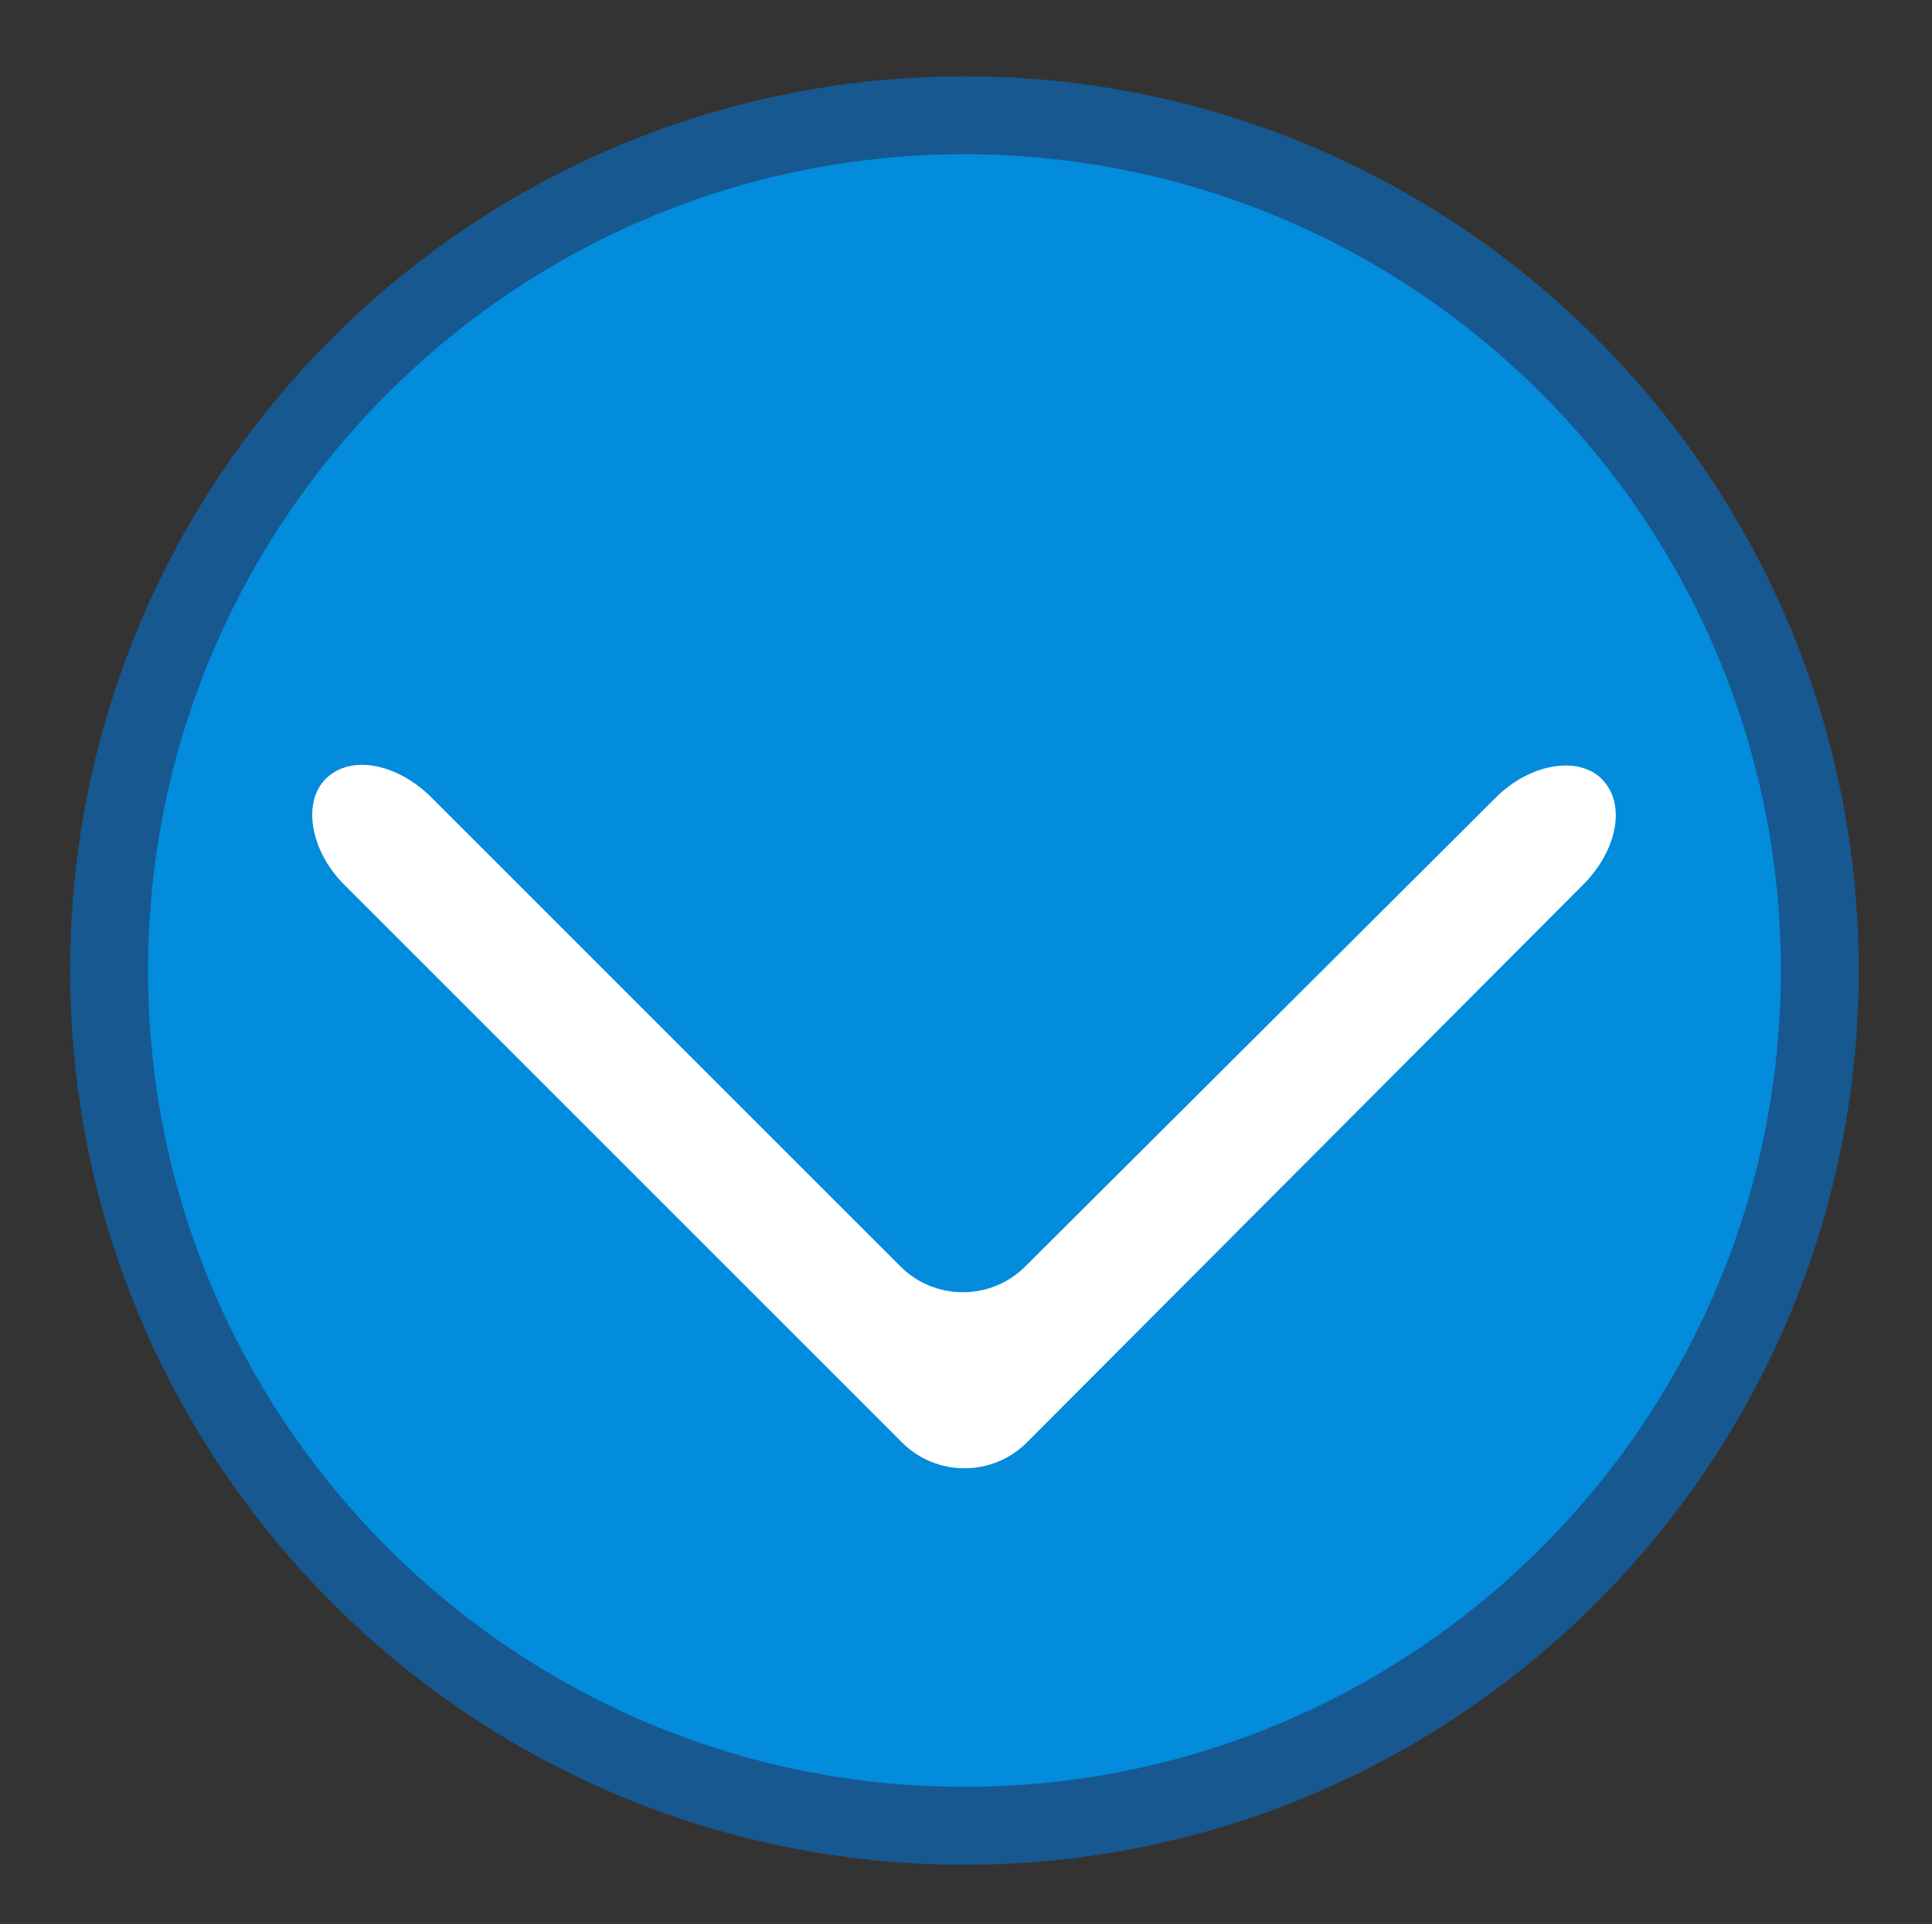 <svg xmlns="http://www.w3.org/2000/svg" x="0px" y="0px" viewBox="0 0 124 123.5" style="vertical-align: middle; max-width: 100%; width: 100%;" width="100%"><rect x="0" y="0" width="124" height="123.5" fill="#333333" stroke="none"/><g>
	<circle cx="61.9" cy="62.3" r="54.9" fill="rgb(3,139,220)"></circle>
	<path d="M61.9,119.7C30.2,119.7,4.5,94,4.5,62.3S30.2,4.9,61.9,4.9s57.4,25.8,57.4,57.4S93.6,119.7,61.9,119.7z M61.9,9.9    C33,9.9,9.5,33.4,9.5,62.3s23.5,52.4,52.4,52.4s52.4-23.5,52.4-52.4S90.8,9.9,61.9,9.9z" fill="rgb(23,88,144)"></path>
</g><g>
	<path d="M65.9,92.6c-2.2,2.2-5.8,2.2-8,0L22.1,56.8c-2.2-2.2-2.7-5.3-1.2-6.8c1.6-1.6,4.6-1,6.8,1.2l30.1,30.1    c2.2,2.2,5.8,2.2,8,0L96,51.2c2.2-2.2,5.3-2.7,6.8-1.2c1.6,1.6,1,4.6-1.2,6.8L65.9,92.6z" fill="#FFFFFF"></path>
</g></svg>